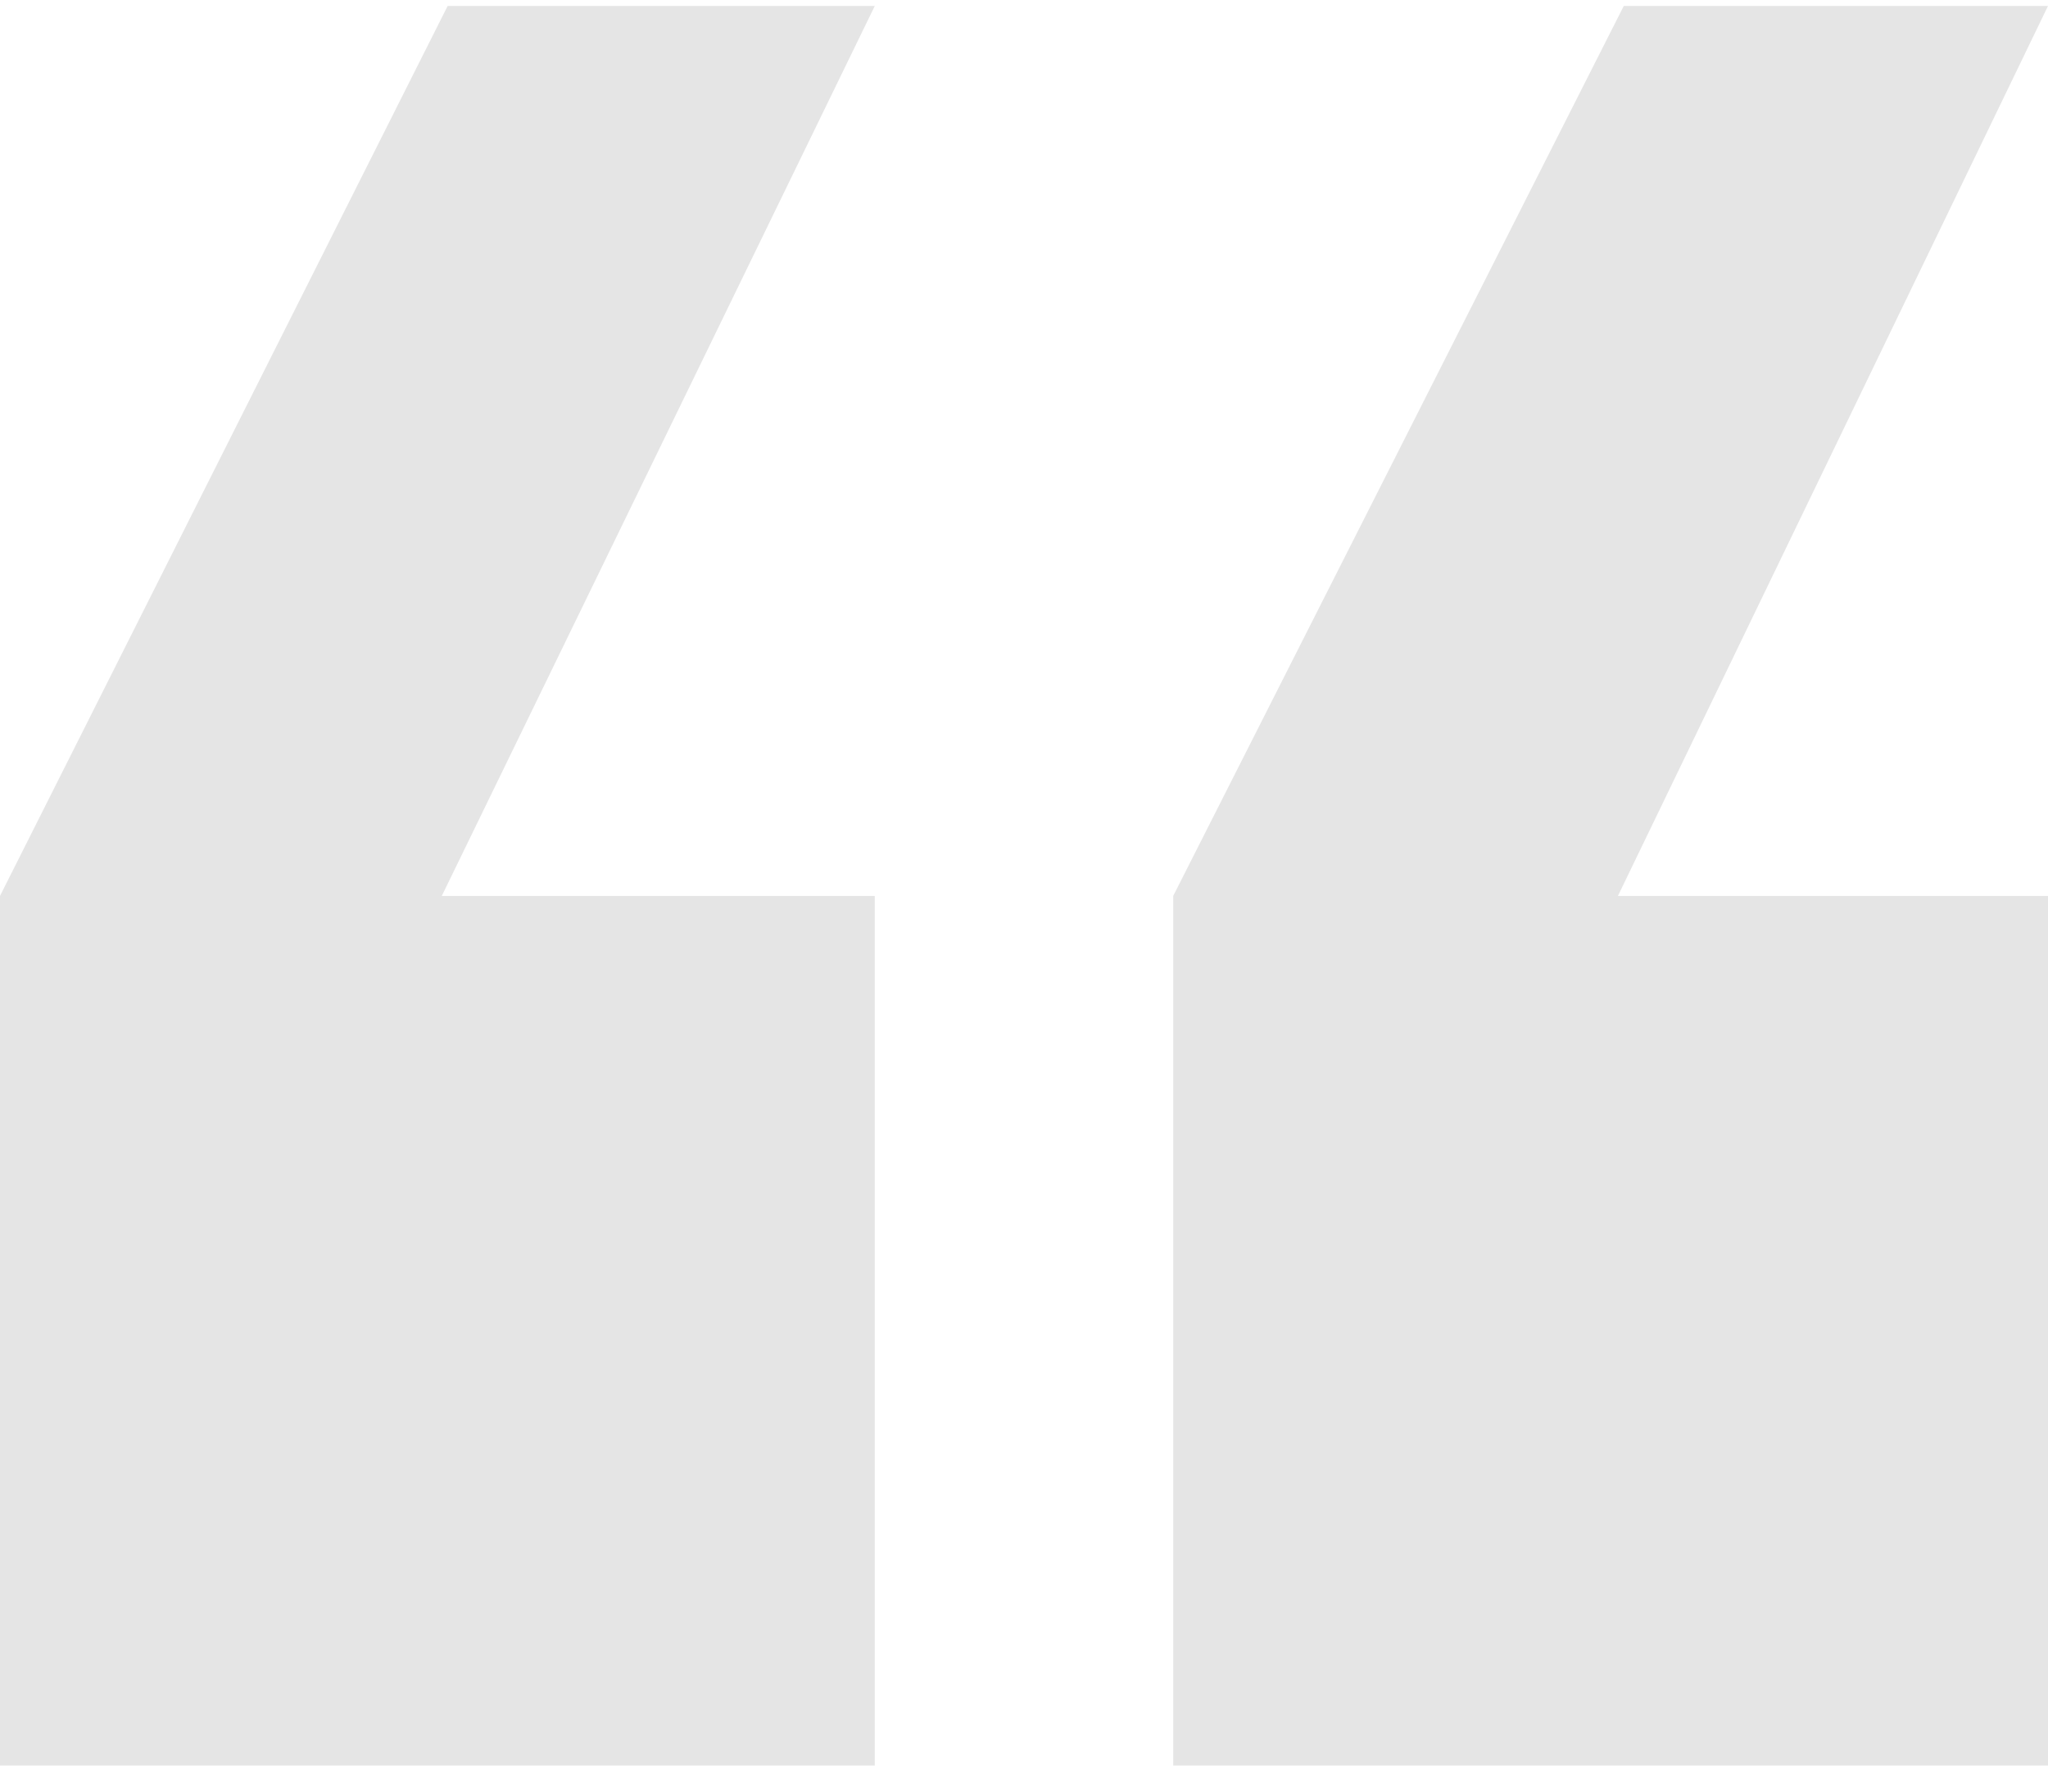 <svg width="64" height="56" viewBox="0 0 64 56" fill="none" xmlns="http://www.w3.org/2000/svg">
<path d="M50.743 0.186H64L50.56 28.004H64V55.185H36.663V28.004L50.743 0.186ZM13.989 0.186H27.337L13.806 28.004H27.337V55.185H0V28.004L13.989 0.186Z" fill="#E5E5E5"/>
</svg>

